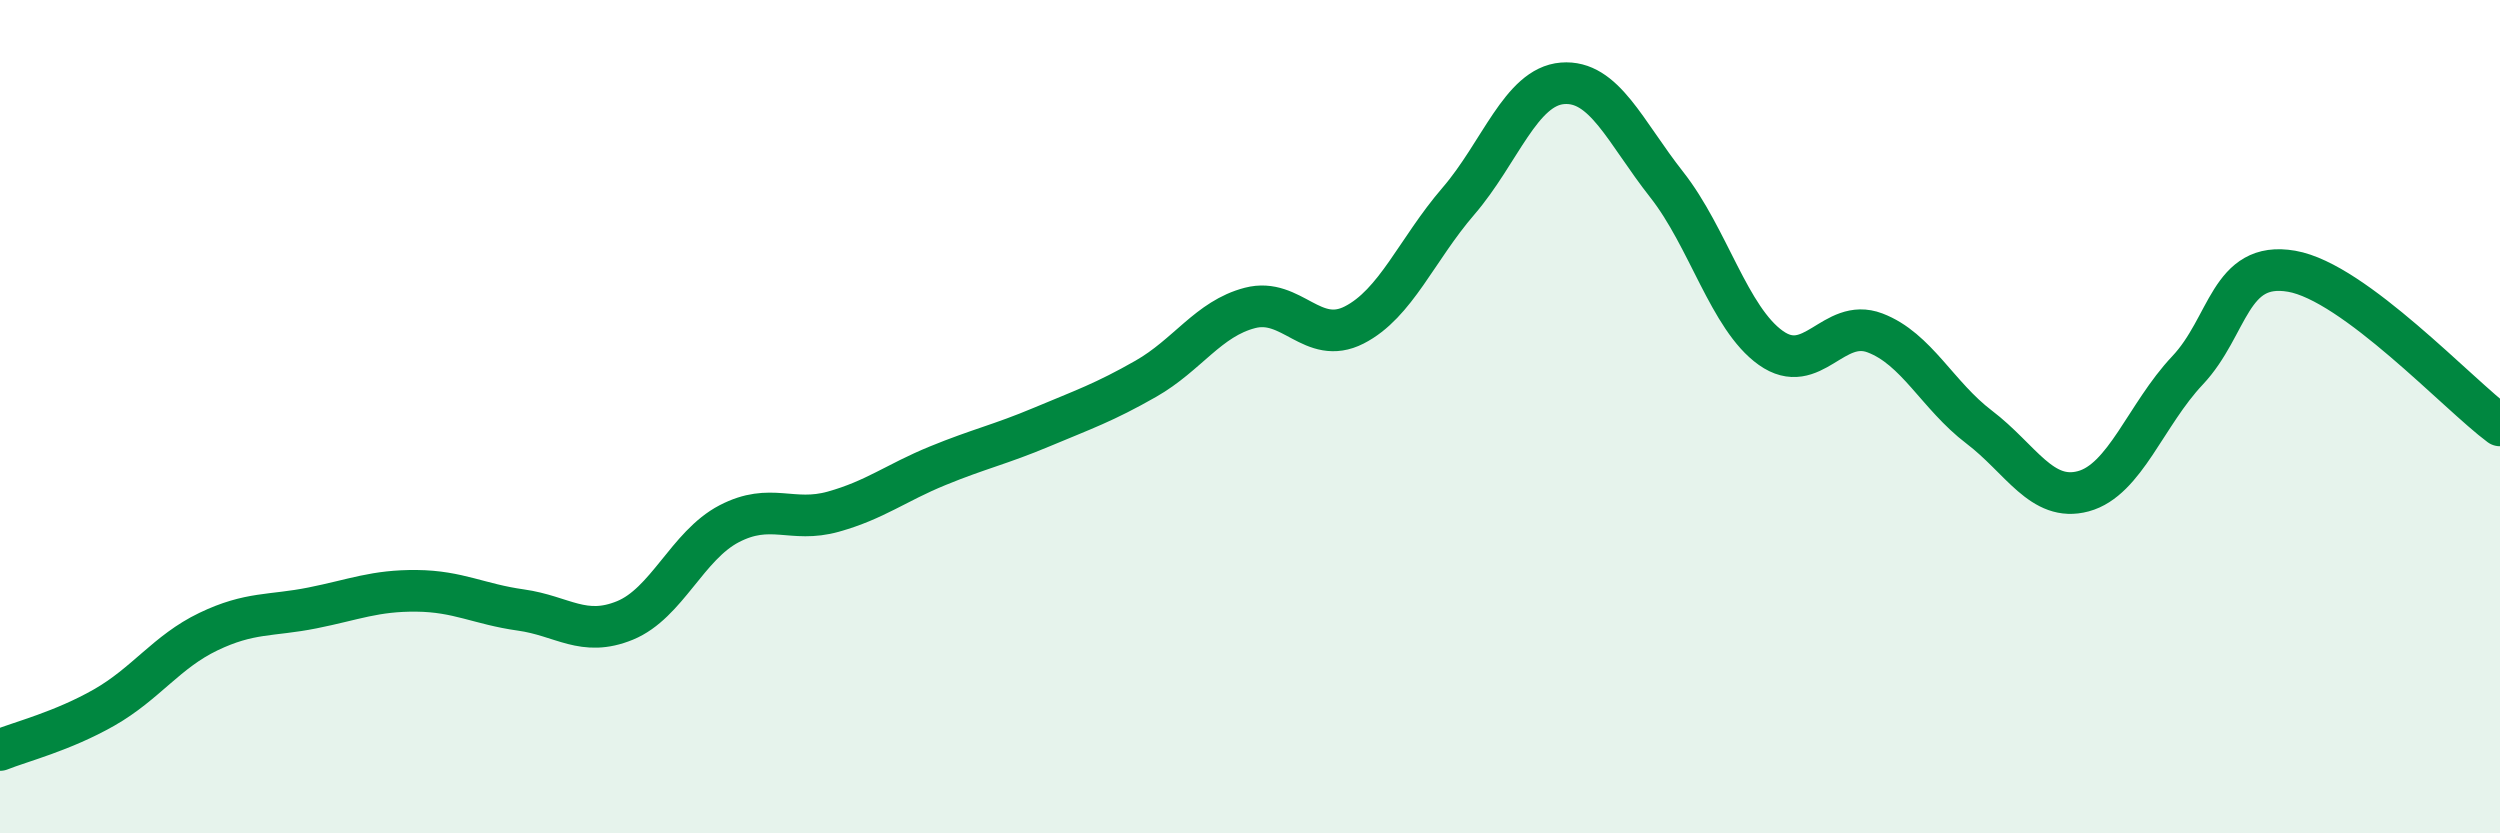 
    <svg width="60" height="20" viewBox="0 0 60 20" xmlns="http://www.w3.org/2000/svg">
      <path
        d="M 0,18 C 0.5,17.8 1.5,17.55 2.5,16.98 C 3.5,16.41 4,15.64 5,15.16 C 6,14.68 6.5,14.79 7.5,14.59 C 8.5,14.39 9,14.17 10,14.18 C 11,14.19 11.5,14.5 12.5,14.64 C 13.5,14.78 14,15.3 15,14.89 C 16,14.48 16.5,13.09 17.5,12.57 C 18.5,12.05 19,12.56 20,12.28 C 21,12 21.5,11.59 22.5,11.18 C 23.5,10.77 24,10.67 25,10.25 C 26,9.83 26.5,9.66 27.5,9.09 C 28.5,8.52 29,7.65 30,7.39 C 31,7.13 31.5,8.31 32.5,7.8 C 33.5,7.29 34,5.99 35,4.83 C 36,3.67 36.5,2.08 37.5,2 C 38.5,1.92 39,3.16 40,4.43 C 41,5.7 41.5,7.64 42.5,8.35 C 43.5,9.06 44,7.61 45,7.99 C 46,8.37 46.5,9.49 47.5,10.25 C 48.5,11.01 49,12.06 50,11.79 C 51,11.52 51.5,9.95 52.5,8.89 C 53.5,7.83 53.5,6.25 55,6.51 C 56.5,6.77 59,9.47 60,10.21L60 20L0 20Z"
        fill="#008740"
        opacity="0.1"
        stroke-linecap="round"
        stroke-linejoin="round"
      />
      <path
        d="M 0,18 C 0.5,17.8 1.5,17.55 2.5,16.98 C 3.5,16.41 4,15.64 5,15.16 C 6,14.68 6.5,14.79 7.5,14.59 C 8.5,14.39 9,14.17 10,14.18 C 11,14.19 11.5,14.5 12.5,14.64 C 13.5,14.78 14,15.3 15,14.89 C 16,14.48 16.5,13.09 17.5,12.57 C 18.5,12.05 19,12.56 20,12.28 C 21,12 21.5,11.59 22.5,11.18 C 23.5,10.77 24,10.67 25,10.25 C 26,9.83 26.5,9.66 27.5,9.09 C 28.5,8.52 29,7.65 30,7.39 C 31,7.13 31.5,8.31 32.5,7.8 C 33.5,7.29 34,5.99 35,4.83 C 36,3.67 36.5,2.08 37.5,2 C 38.5,1.92 39,3.16 40,4.43 C 41,5.7 41.5,7.64 42.5,8.35 C 43.5,9.06 44,7.61 45,7.99 C 46,8.37 46.5,9.49 47.5,10.25 C 48.5,11.01 49,12.06 50,11.79 C 51,11.52 51.5,9.95 52.5,8.89 C 53.5,7.83 53.5,6.25 55,6.51 C 56.5,6.77 59,9.47 60,10.21"
        stroke="#008740"
        stroke-width="1"
        fill="none"
        stroke-linecap="round"
        stroke-linejoin="round"
      />
    </svg>
  
